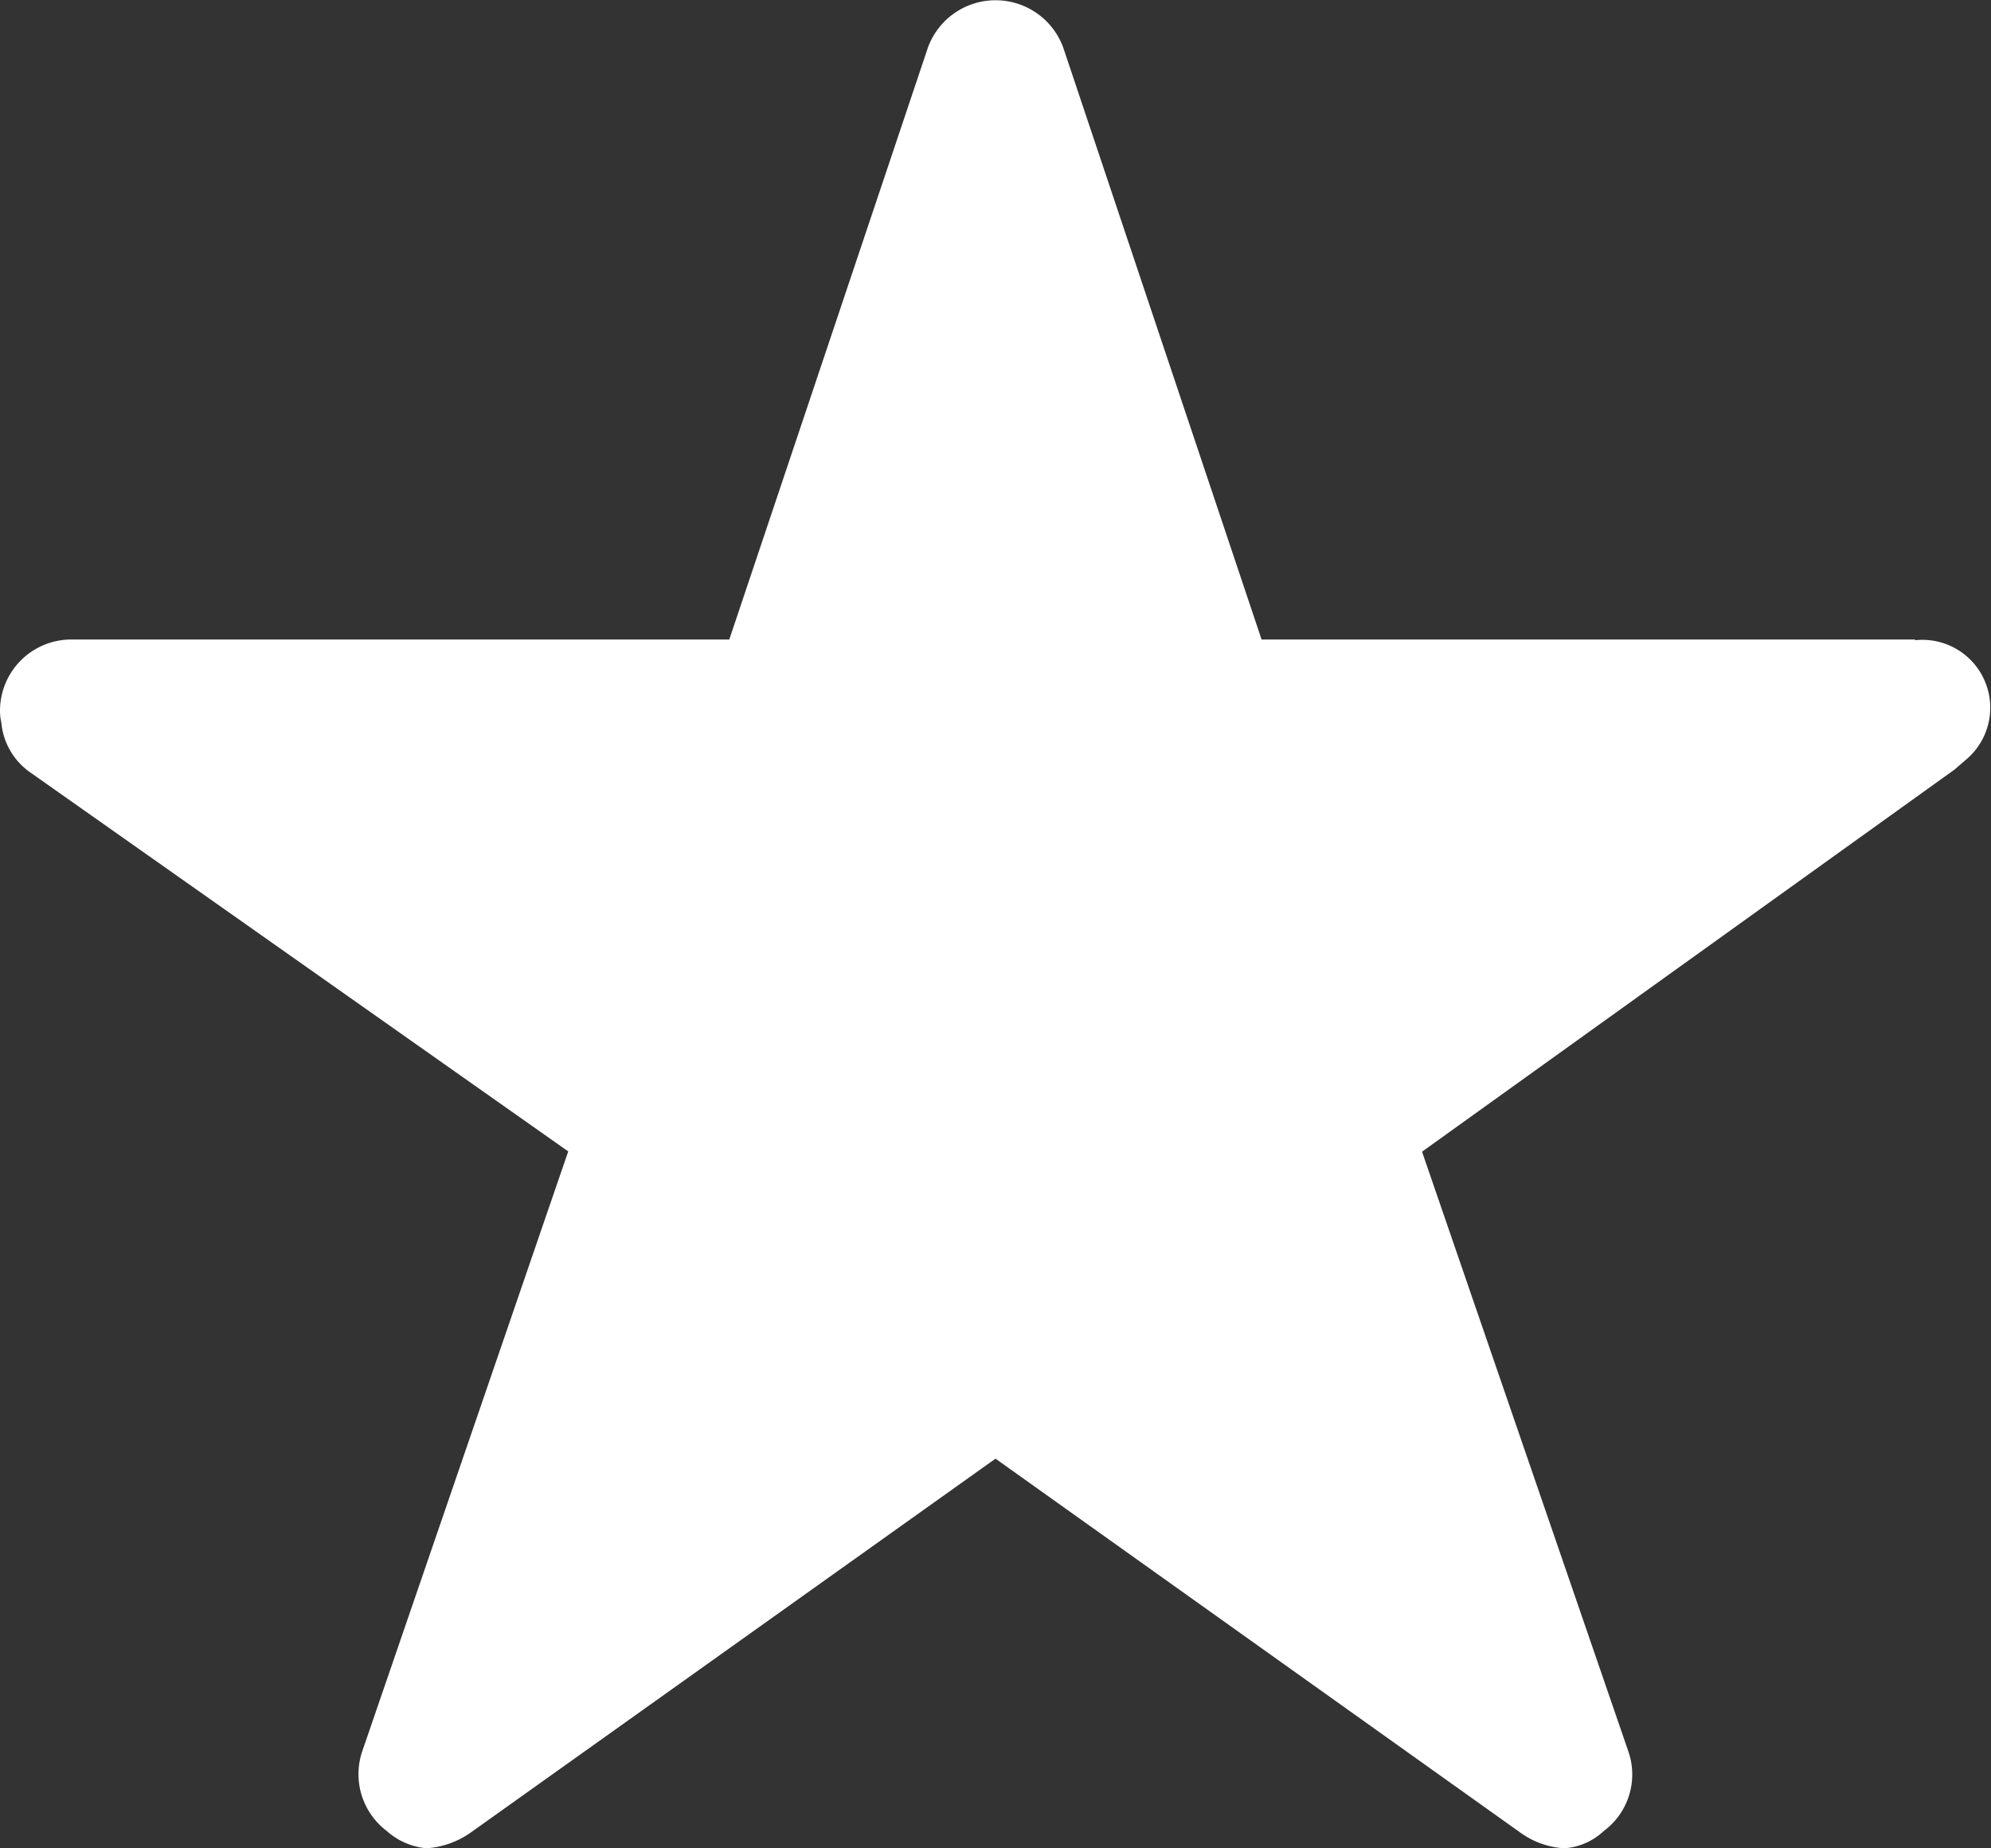 <?xml version="1.0" encoding="UTF-8"?>
<svg xmlns="http://www.w3.org/2000/svg" width="13.462" height="12.5" viewBox="0 0 13.462 12.5">
  <rect x="0" y="0" width="13.462" height="12.5" fill="#333333" stroke="none"/>
  <path id="Icon_ionic-ios-star" data-name="Icon ionic-ios-star" d="M15.2,7.7h-4.42L9.438,3.694a.487.487,0,0,0-.913,0L7.181,7.7H2.731a.482.482,0,0,0-.481.481.353.353,0,0,0,.009.081.462.462,0,0,0,.2.34l3.633,2.56L4.7,15.217a.482.482,0,0,0,.165.541.465.465,0,0,0,.27.117.589.589,0,0,0,.3-.108L8.981,13.24l3.546,2.527a.563.563,0,0,0,.3.108.432.432,0,0,0,.267-.117.476.476,0,0,0,.165-.541l-1.394-4.053,3.6-2.584.087-.075a.459.459,0,0,0-.355-.8Z" transform="translate(-2.25 -3.375)" fill="#fff"></path>
</svg>
